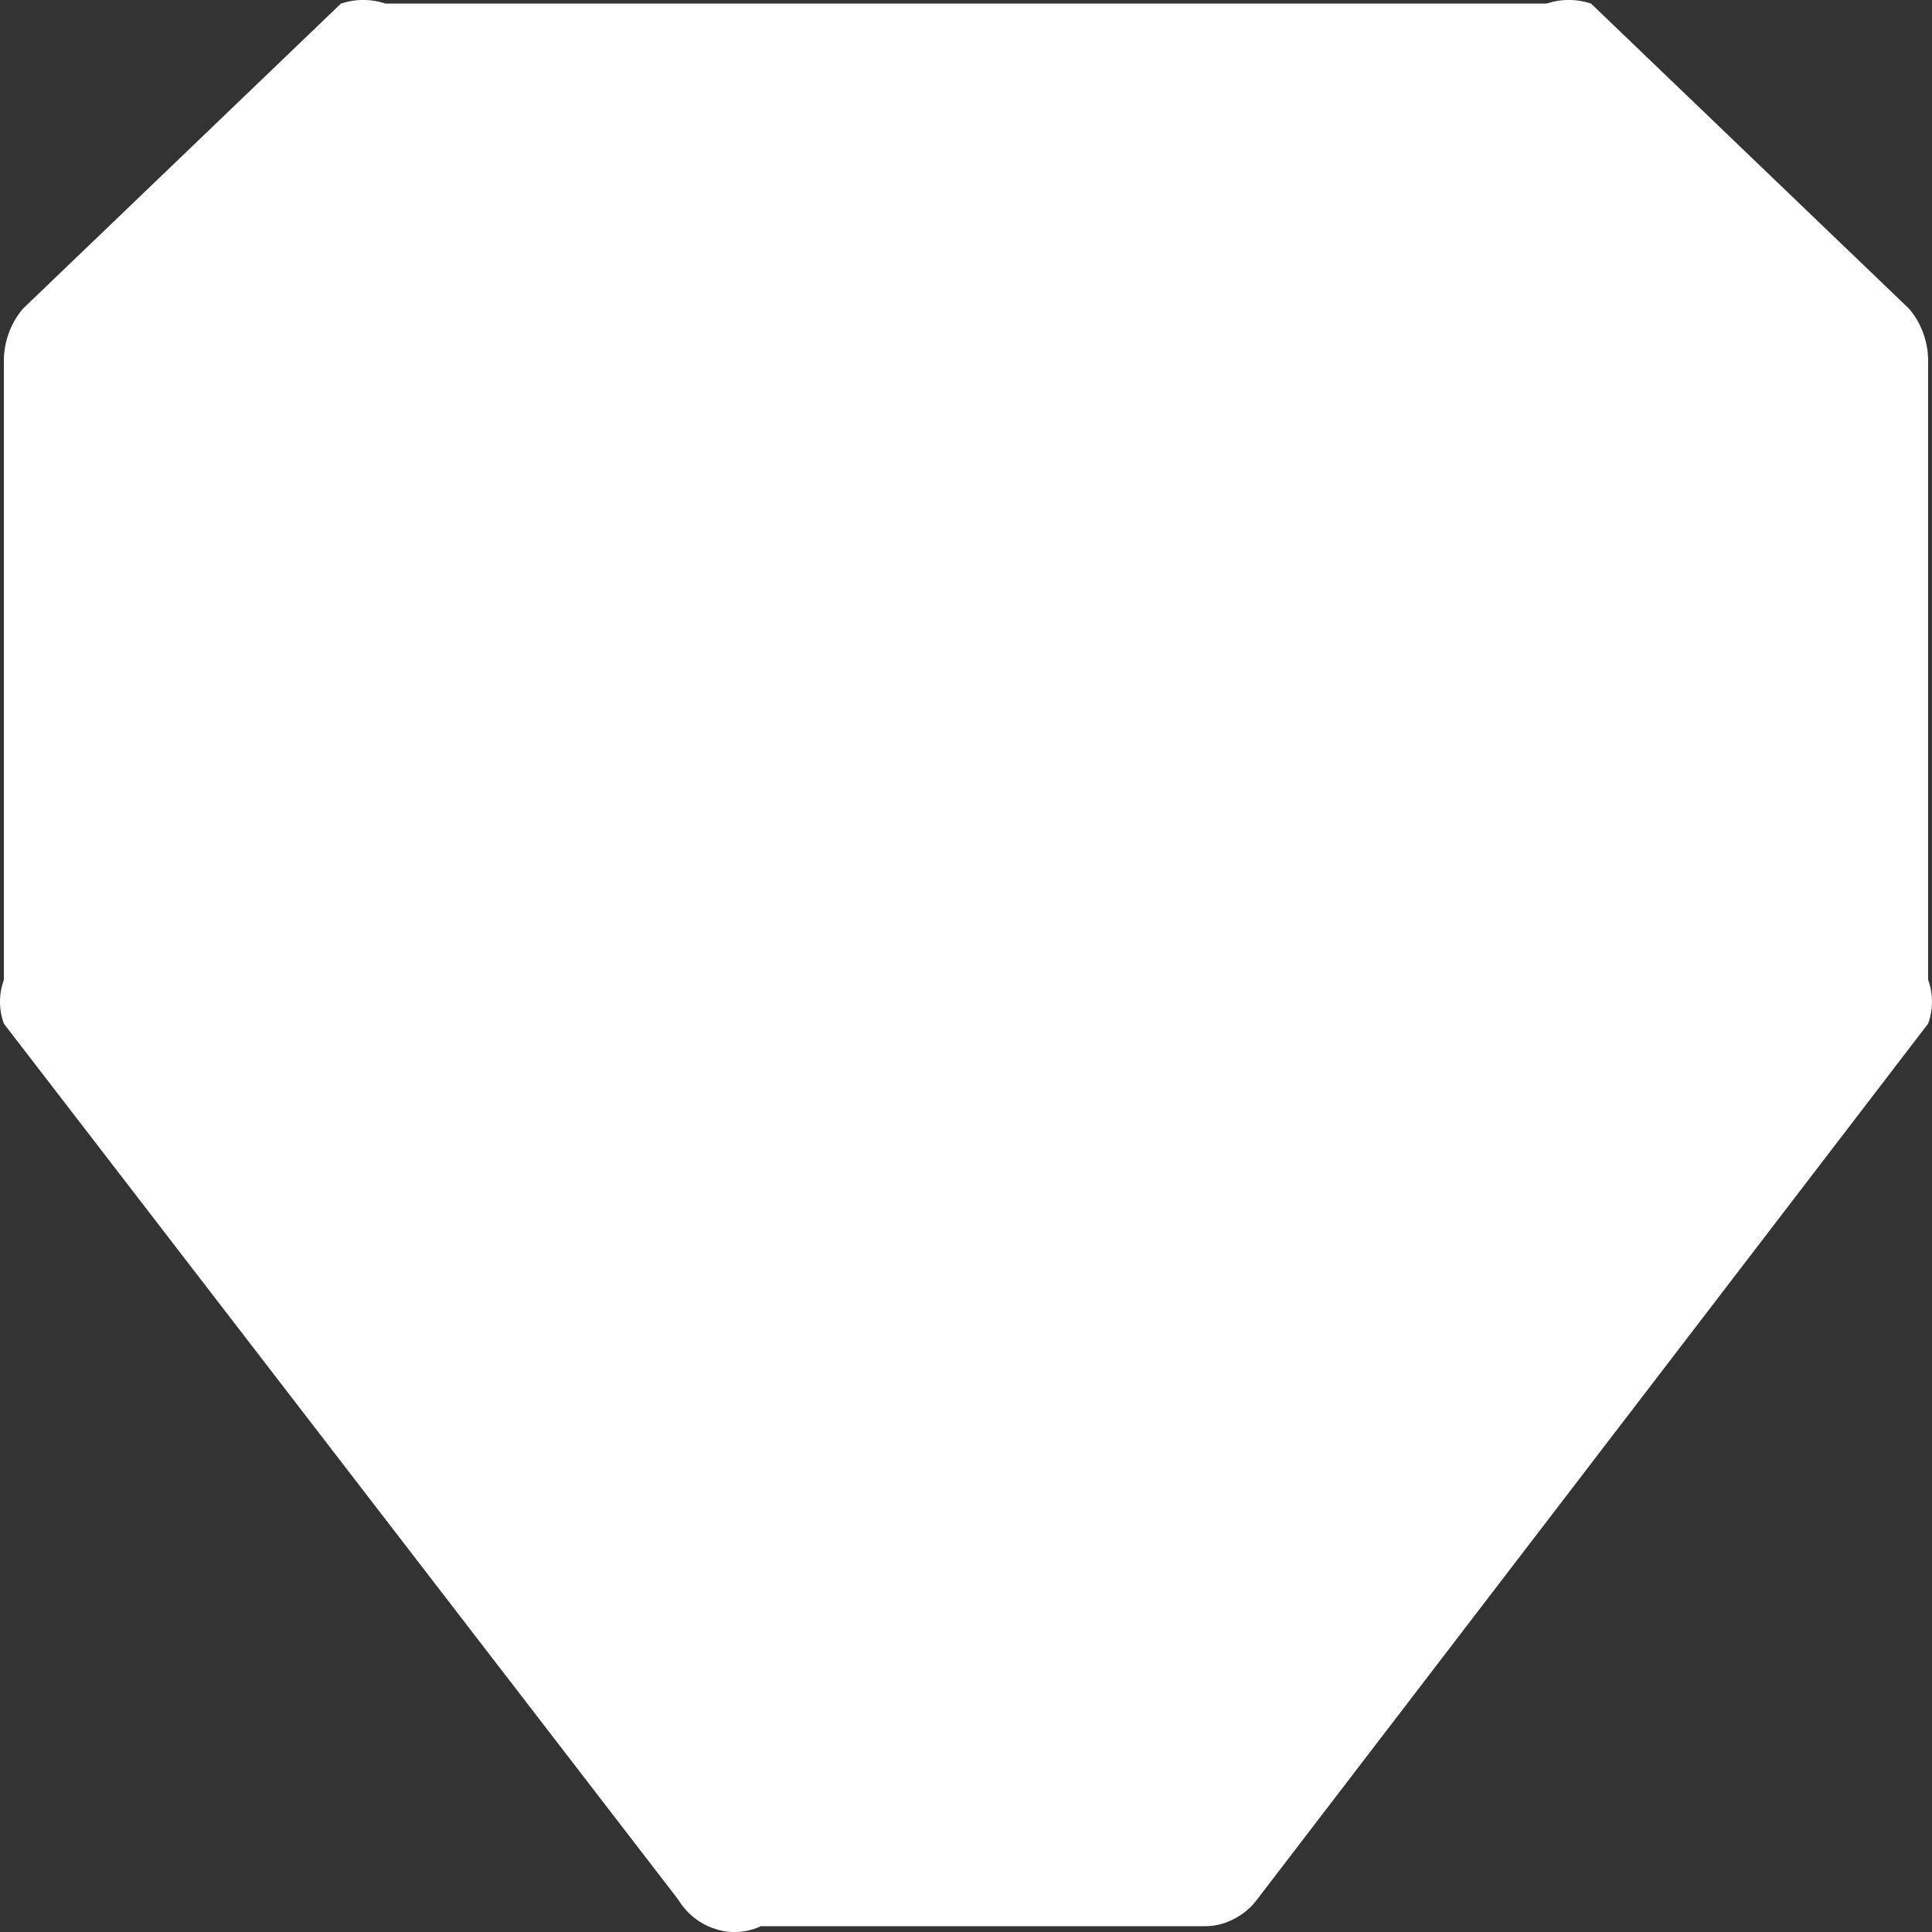 <svg width="6" height="6" viewBox="0 0 6 6" fill="none" xmlns="http://www.w3.org/2000/svg">
<rect x="0" y="0" width="6" height="6" fill="#333333" stroke="none"/>
<path
        d="M2.106 5.899L0.012 3.179C-0.004 3.135 -0.004 3.087 0.012 3.043V1.126C0.011 1.064 0.032 1.005 0.071 0.959L1.059 0.011C1.104 -0.004 1.152 -0.004 1.197 0.011H4.803C4.848 -0.004 4.896 -0.004 4.941 0.011L5.929 0.959C5.968 1.005 5.989 1.064 5.988 1.126V3.043C6.004 3.087 6.004 3.135 5.988 3.179L3.904 5.899C3.884 5.926 3.858 5.947 3.829 5.961C3.8 5.976 3.768 5.983 3.736 5.982H2.363C2.318 6.003 2.267 6.006 2.22 5.99C2.173 5.975 2.133 5.943 2.106 5.899Z"
        fill="white"
    />
</svg>
